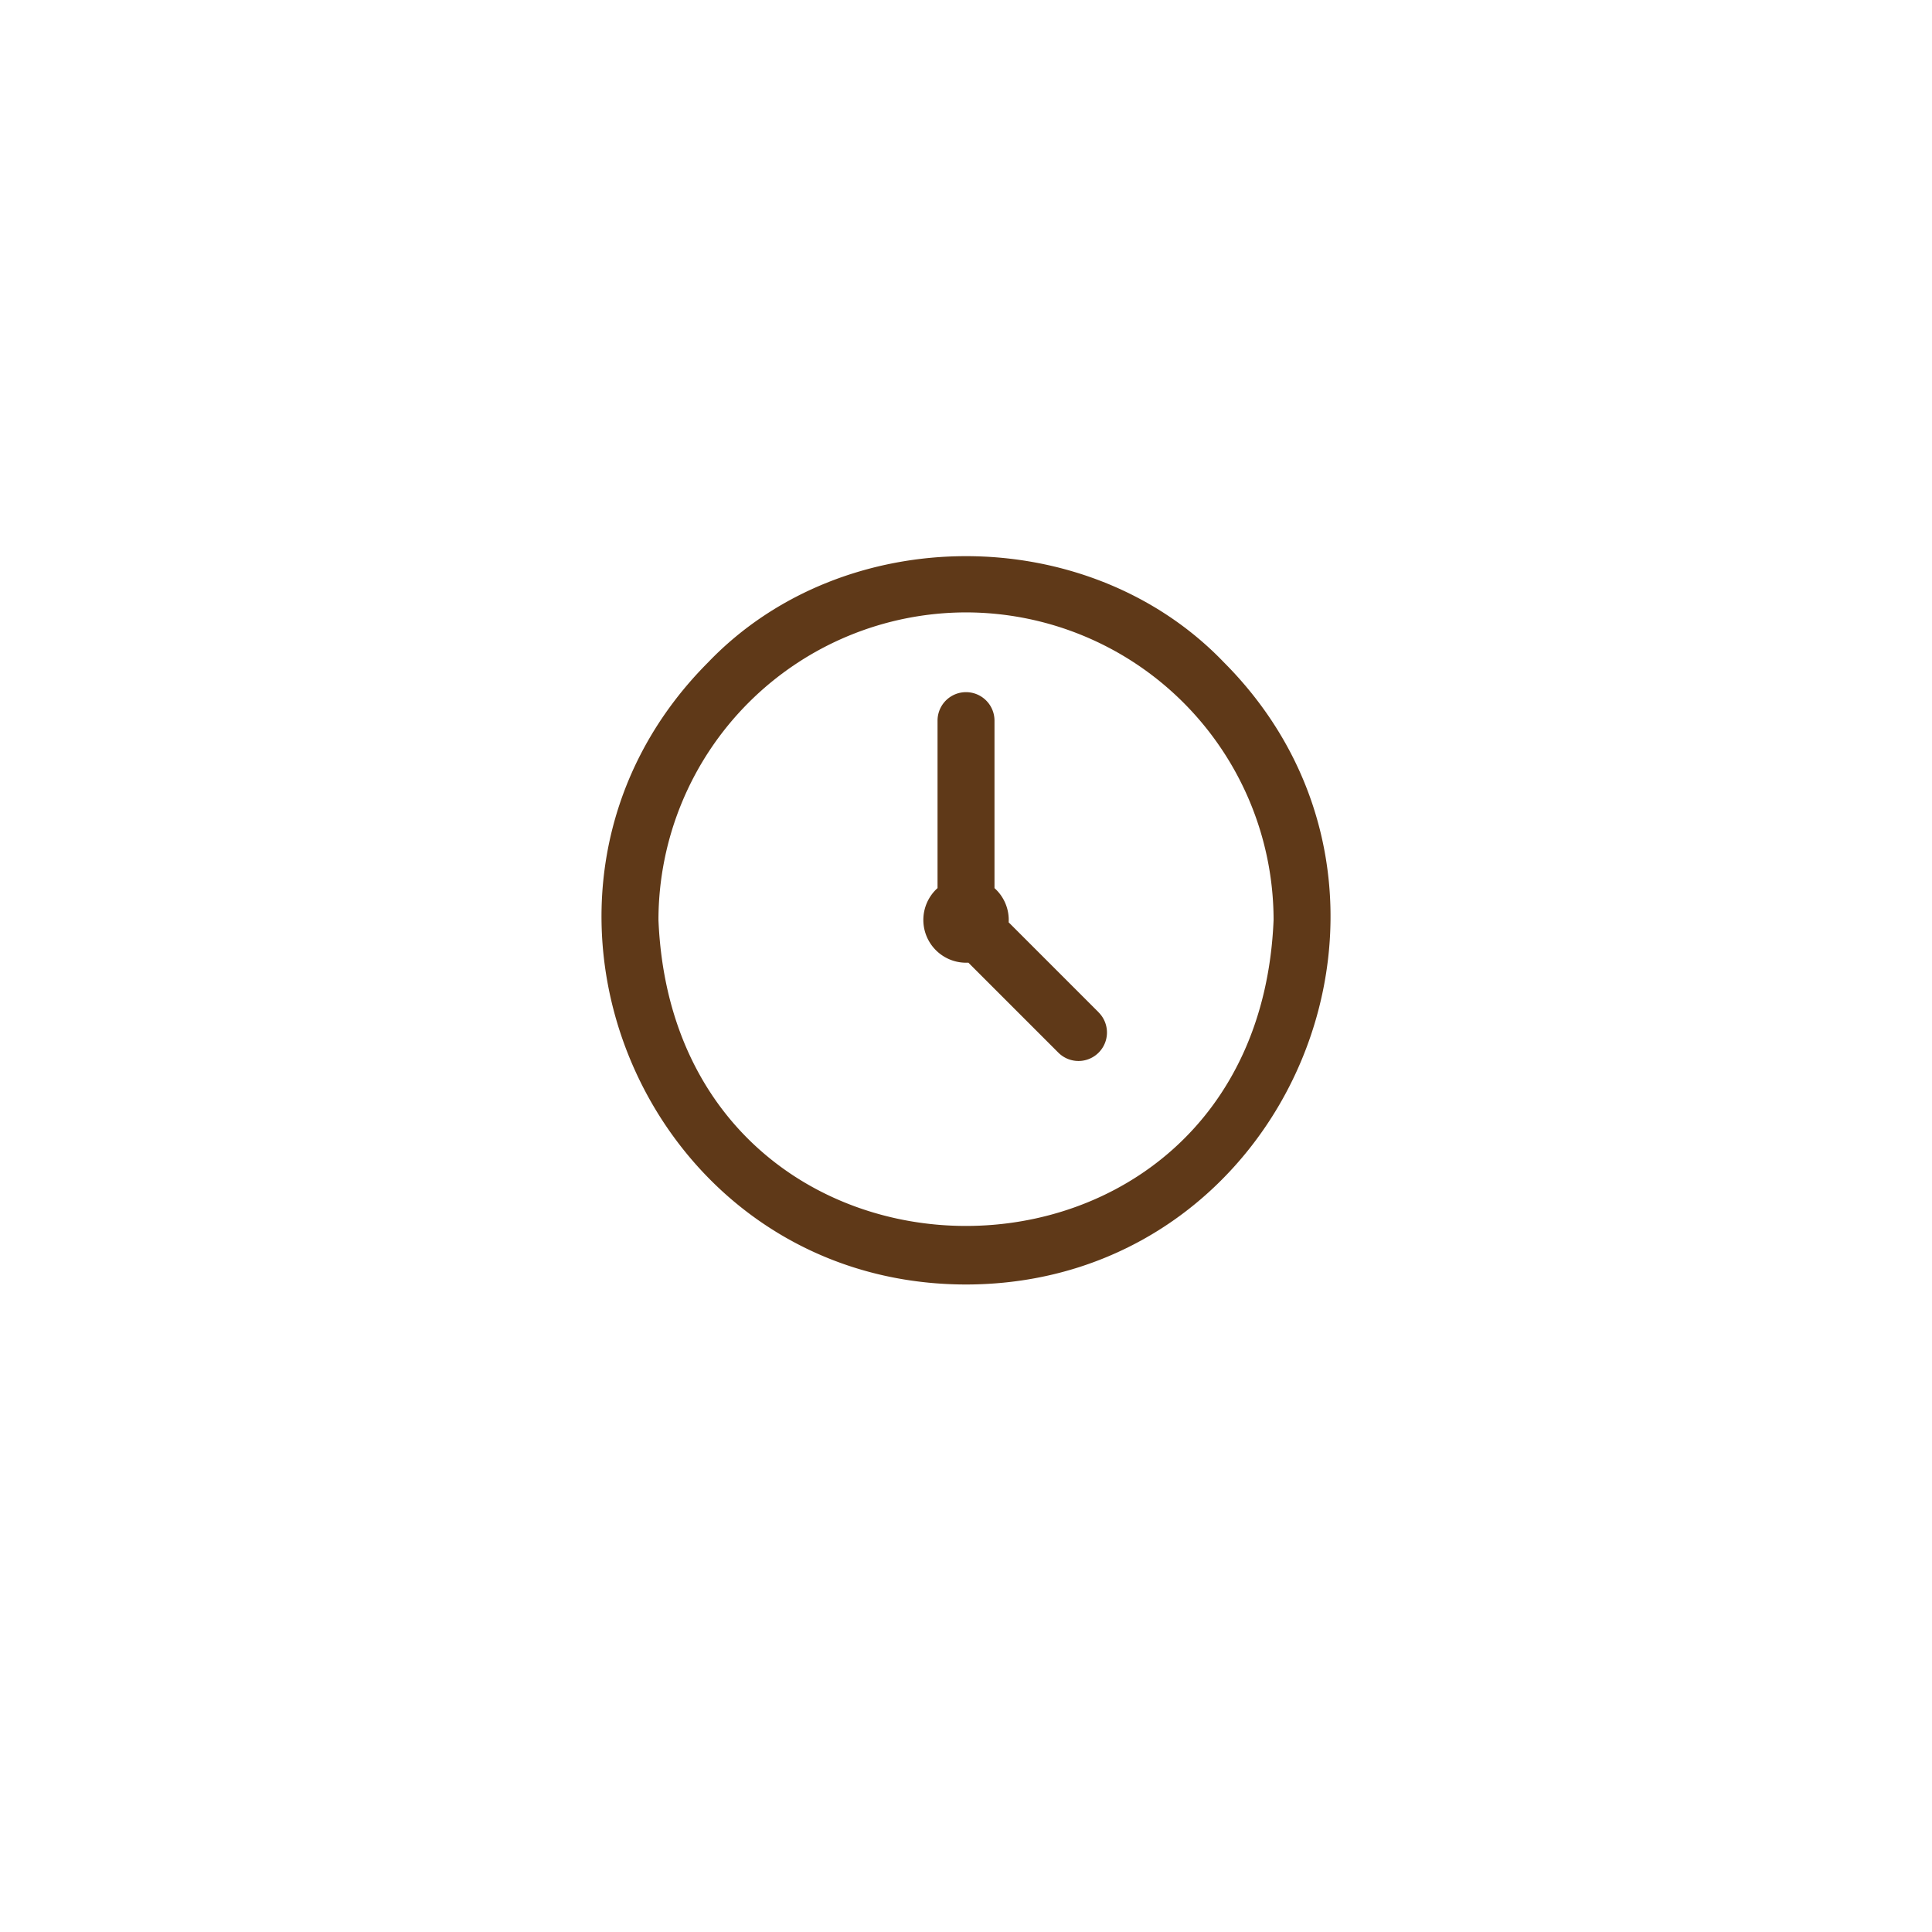 <svg xmlns="http://www.w3.org/2000/svg" xmlns:xlink="http://www.w3.org/1999/xlink" width="126.942" height="126.942" viewBox="0 0 126.942 126.942">
  <defs>
    <filter id="Ellipse_4_copy_2" x="0" y="0" width="126.942" height="126.942" filterUnits="userSpaceOnUse">
      <feOffset dy="3" input="SourceAlpha"/>
      <feGaussianBlur stdDeviation="3" result="blur"/>
      <feFlood flood-opacity="0.161"/>
      <feComposite operator="in" in2="blur"/>
      <feComposite in="SourceGraphic"/>
    </filter>
  </defs>
  <g id="Group_77" data-name="Group 77" transform="translate(9 6)">
    <g transform="matrix(1, 0, 0, 1, -9, -6)" filter="url(#Ellipse_4_copy_2)">
      <circle id="Ellipse_4_copy_2-2" data-name="Ellipse 4 copy 2" cx="54.471" cy="54.471" r="54.471" transform="translate(9 6)" fill="#fff"/>
    </g>
    <path id="clock" d="M23.951,48.105C2.691,48.084-8,22.265,7.015,7.218c8.915-9.29,24.957-9.292,33.872,0C55.905,22.266,45.21,48.085,23.951,48.105Zm0-44.16A20.232,20.232,0,0,0,3.743,24.154c1.11,26.81,39.311,26.8,40.417,0A20.232,20.232,0,0,0,23.951,3.945Zm8.714,26.277L26.754,24.31a2.807,2.807,0,0,0-.932-2.249c0-.02,0-.039,0-.059V11.056a1.871,1.871,0,0,0-3.742,0V22c0,.02,0,.039,0,.059a2.812,2.812,0,0,0,2.026,4.9l5.912,5.912a1.871,1.871,0,0,0,2.646-2.646Z" transform="translate(30.521 30.293)" fill="#5f3918"/>
  </g>
</svg>
